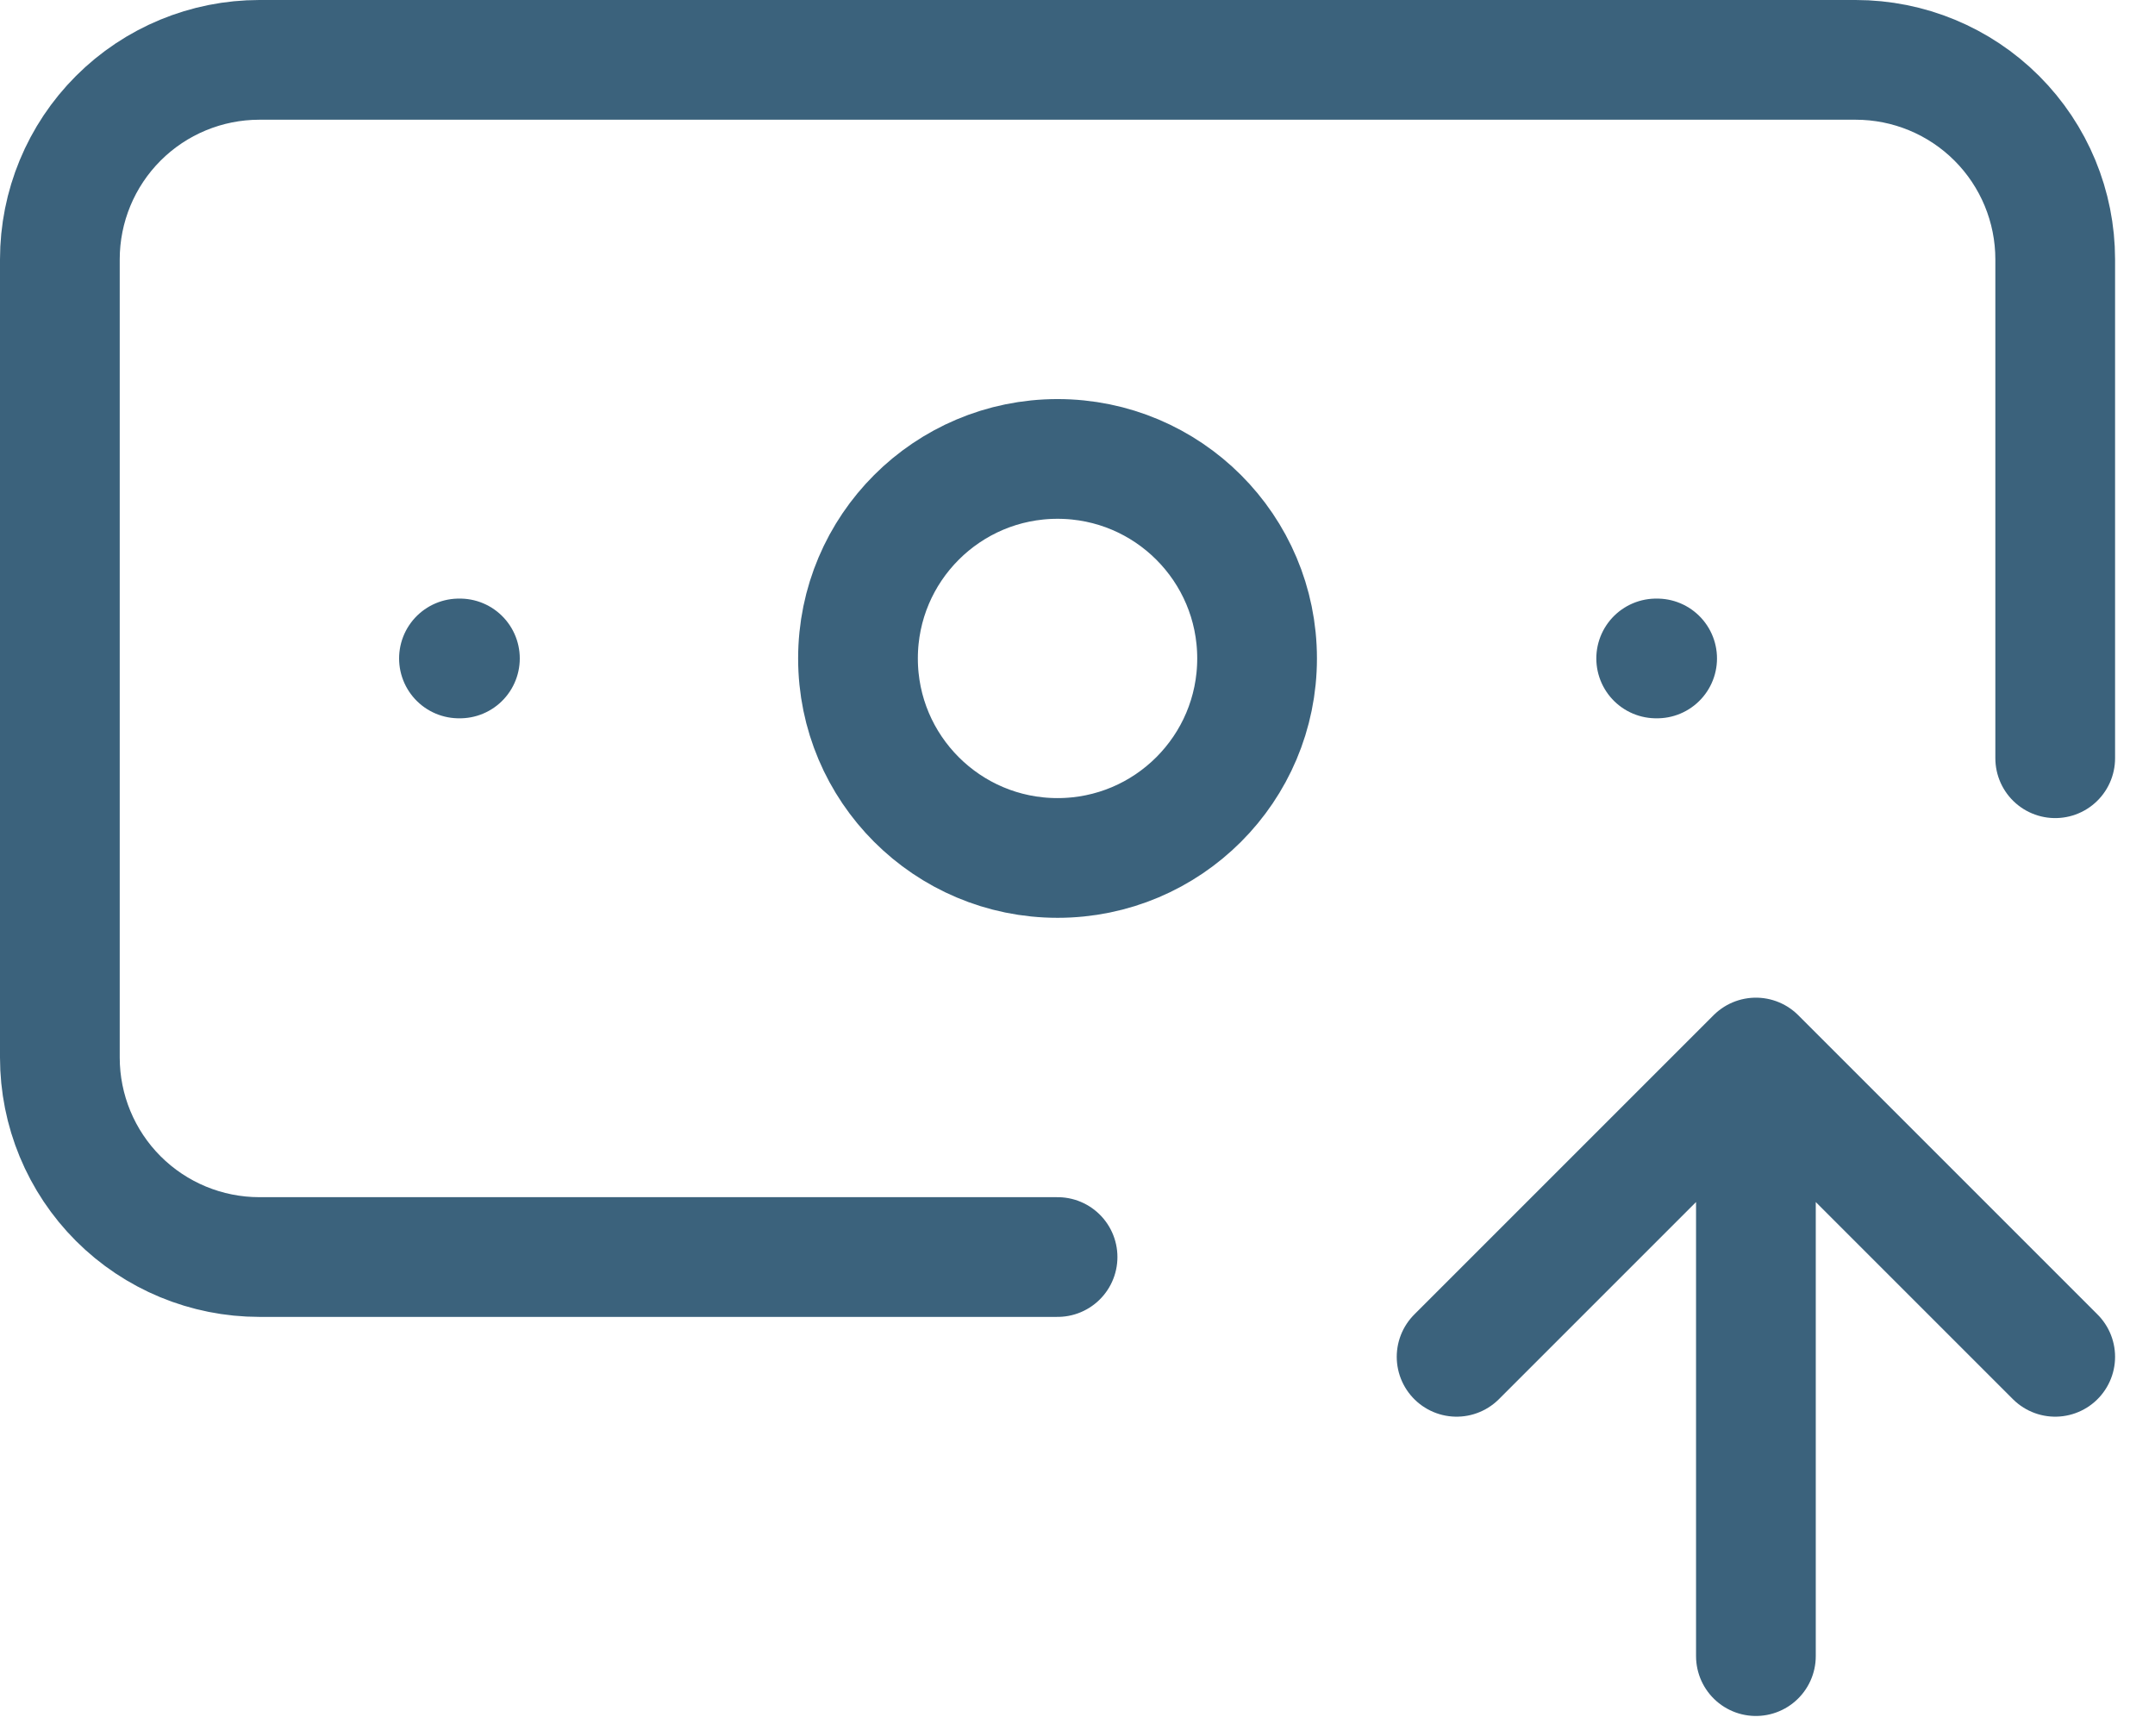 <svg xmlns="http://www.w3.org/2000/svg" width="36" height="29" viewBox="0 0 36 29" fill="none"><path d="M17.667 21H4.333C3.449 21 2.601 20.649 1.976 20.024C1.351 19.399 1 18.551 1 17.667V4.333C1 3.449 1.351 2.601 1.976 1.976C2.601 1.351 3.449 1 4.333 1H31C31.884 1 32.732 1.351 33.357 1.976C33.982 2.601 34.333 3.449 34.333 4.333V12.667M27.667 11H27.683M29.333 27.667V17.667M29.333 17.667L34.333 22.667M29.333 17.667L24.333 22.667M7.667 11H7.683M21 11C21 12.841 19.508 14.333 17.667 14.333C15.826 14.333 14.333 12.841 14.333 11C14.333 9.159 15.826 7.667 17.667 7.667C19.508 7.667 21 9.159 21 11Z" stroke="#3B627C" stroke-width="2" stroke-linecap="round" stroke-linejoin="round"></path></svg>